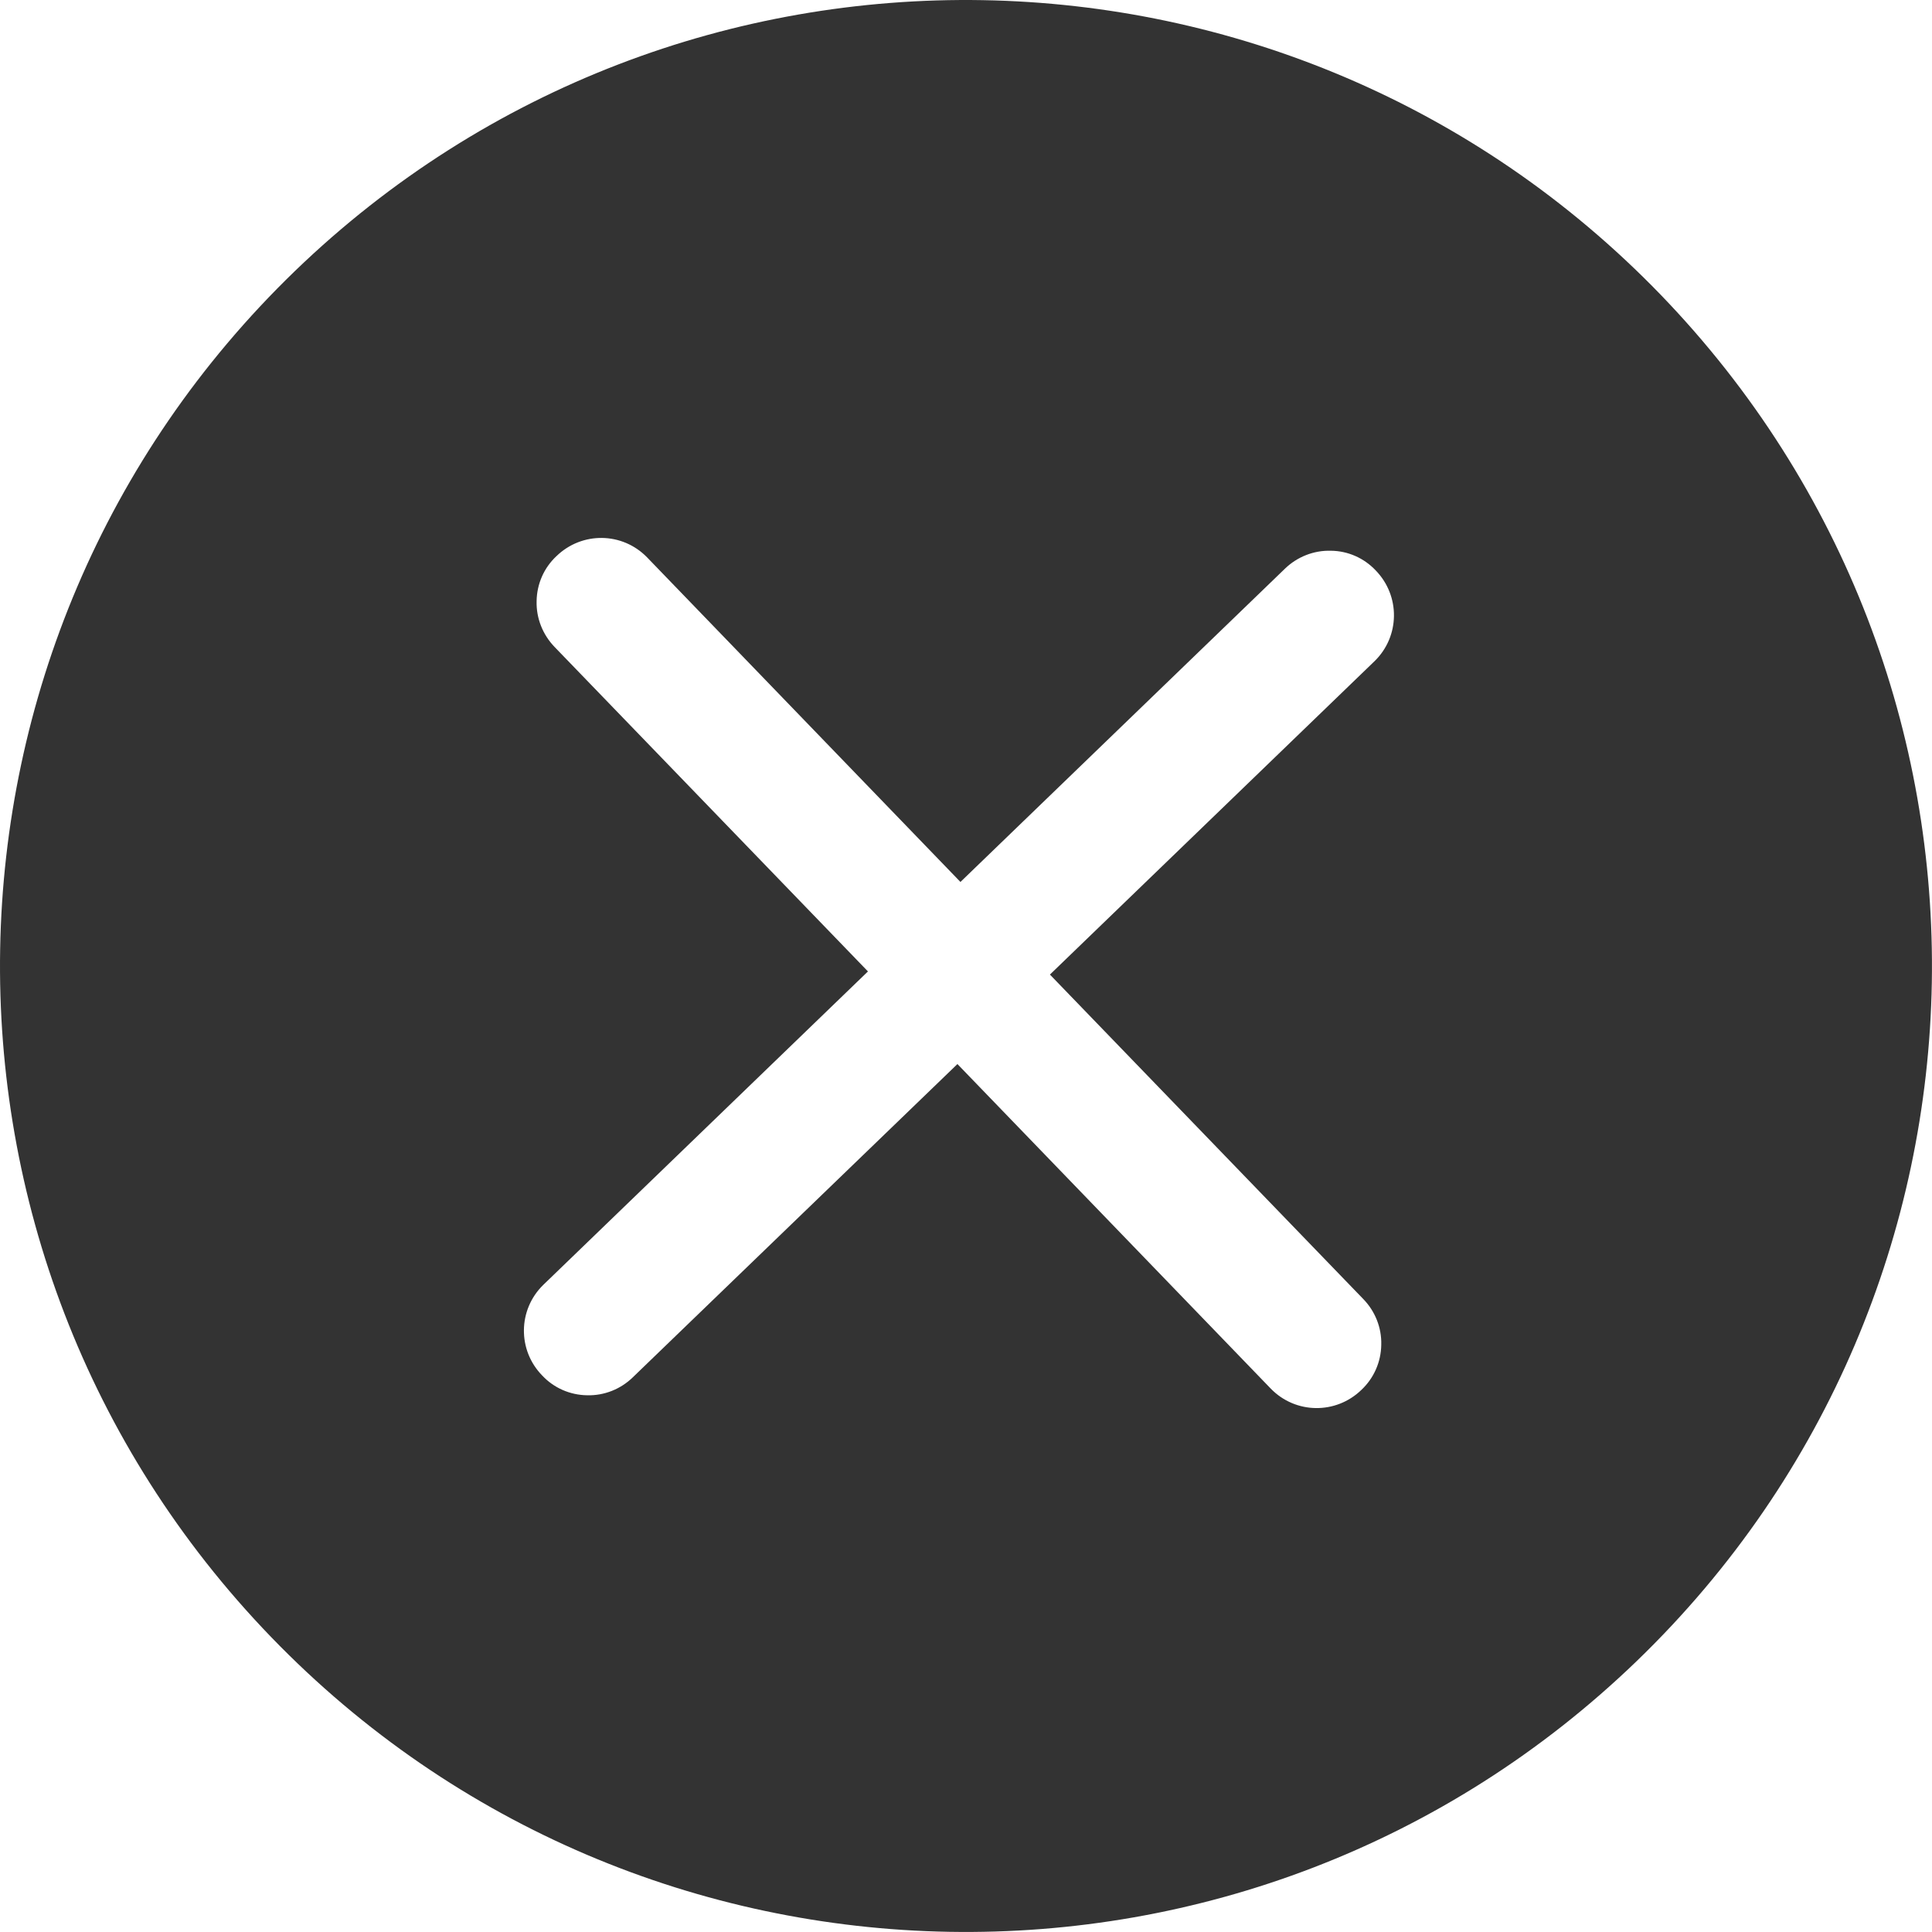 <?xml version="1.0" encoding="UTF-8"?>
<svg width="16px" height="16px" viewBox="0 0 16 16" version="1.1" xmlns="http://www.w3.org/2000/svg" xmlns:xlink="http://www.w3.org/1999/xlink">
    <title>Cancel</title>
    <g id="Cancel" stroke="none" stroke-width="1" fill="none" fill-rule="evenodd">
        <rect id="rectangle" fill="#000000" fill-rule="nonzero" opacity="0" x="0" y="0" width="16" height="16"></rect>
        <path d="M7.954,7.304 L5.359,4.616 C5.154,4.405 4.819,4.401 4.608,4.606 C4.505,4.702 4.446,4.836 4.444,4.978 C4.44,5.12 4.495,5.256 4.592,5.357 L7.188,8.045 L4.499,10.641 C4.289,10.846 4.285,11.181 4.49,11.391 C4.586,11.494 4.72,11.553 4.862,11.555 C5.004,11.559 5.14,11.504 5.24,11.407 L7.929,8.812 L10.524,11.5 C10.729,11.711 11.064,11.715 11.275,11.51 C11.378,11.413 11.437,11.279 11.439,11.137 C11.443,10.995 11.388,10.859 11.291,10.759 L8.695,8.071 L11.384,5.475 C11.594,5.27 11.598,4.935 11.393,4.724 C11.297,4.622 11.163,4.562 11.021,4.561 C10.879,4.557 10.743,4.612 10.643,4.708 L7.954,7.304 Z M2.245,13.557 C-0.824,10.378 -0.735,5.315 2.442,2.245 C5.621,-0.824 10.684,-0.735 13.754,2.442 C16.823,5.621 16.736,10.684 13.557,13.754 C10.378,16.823 5.315,16.736 2.245,13.557 Z" id="shape" fill="#333333" fill-rule="nonzero"></path>
    </g>
</svg>
